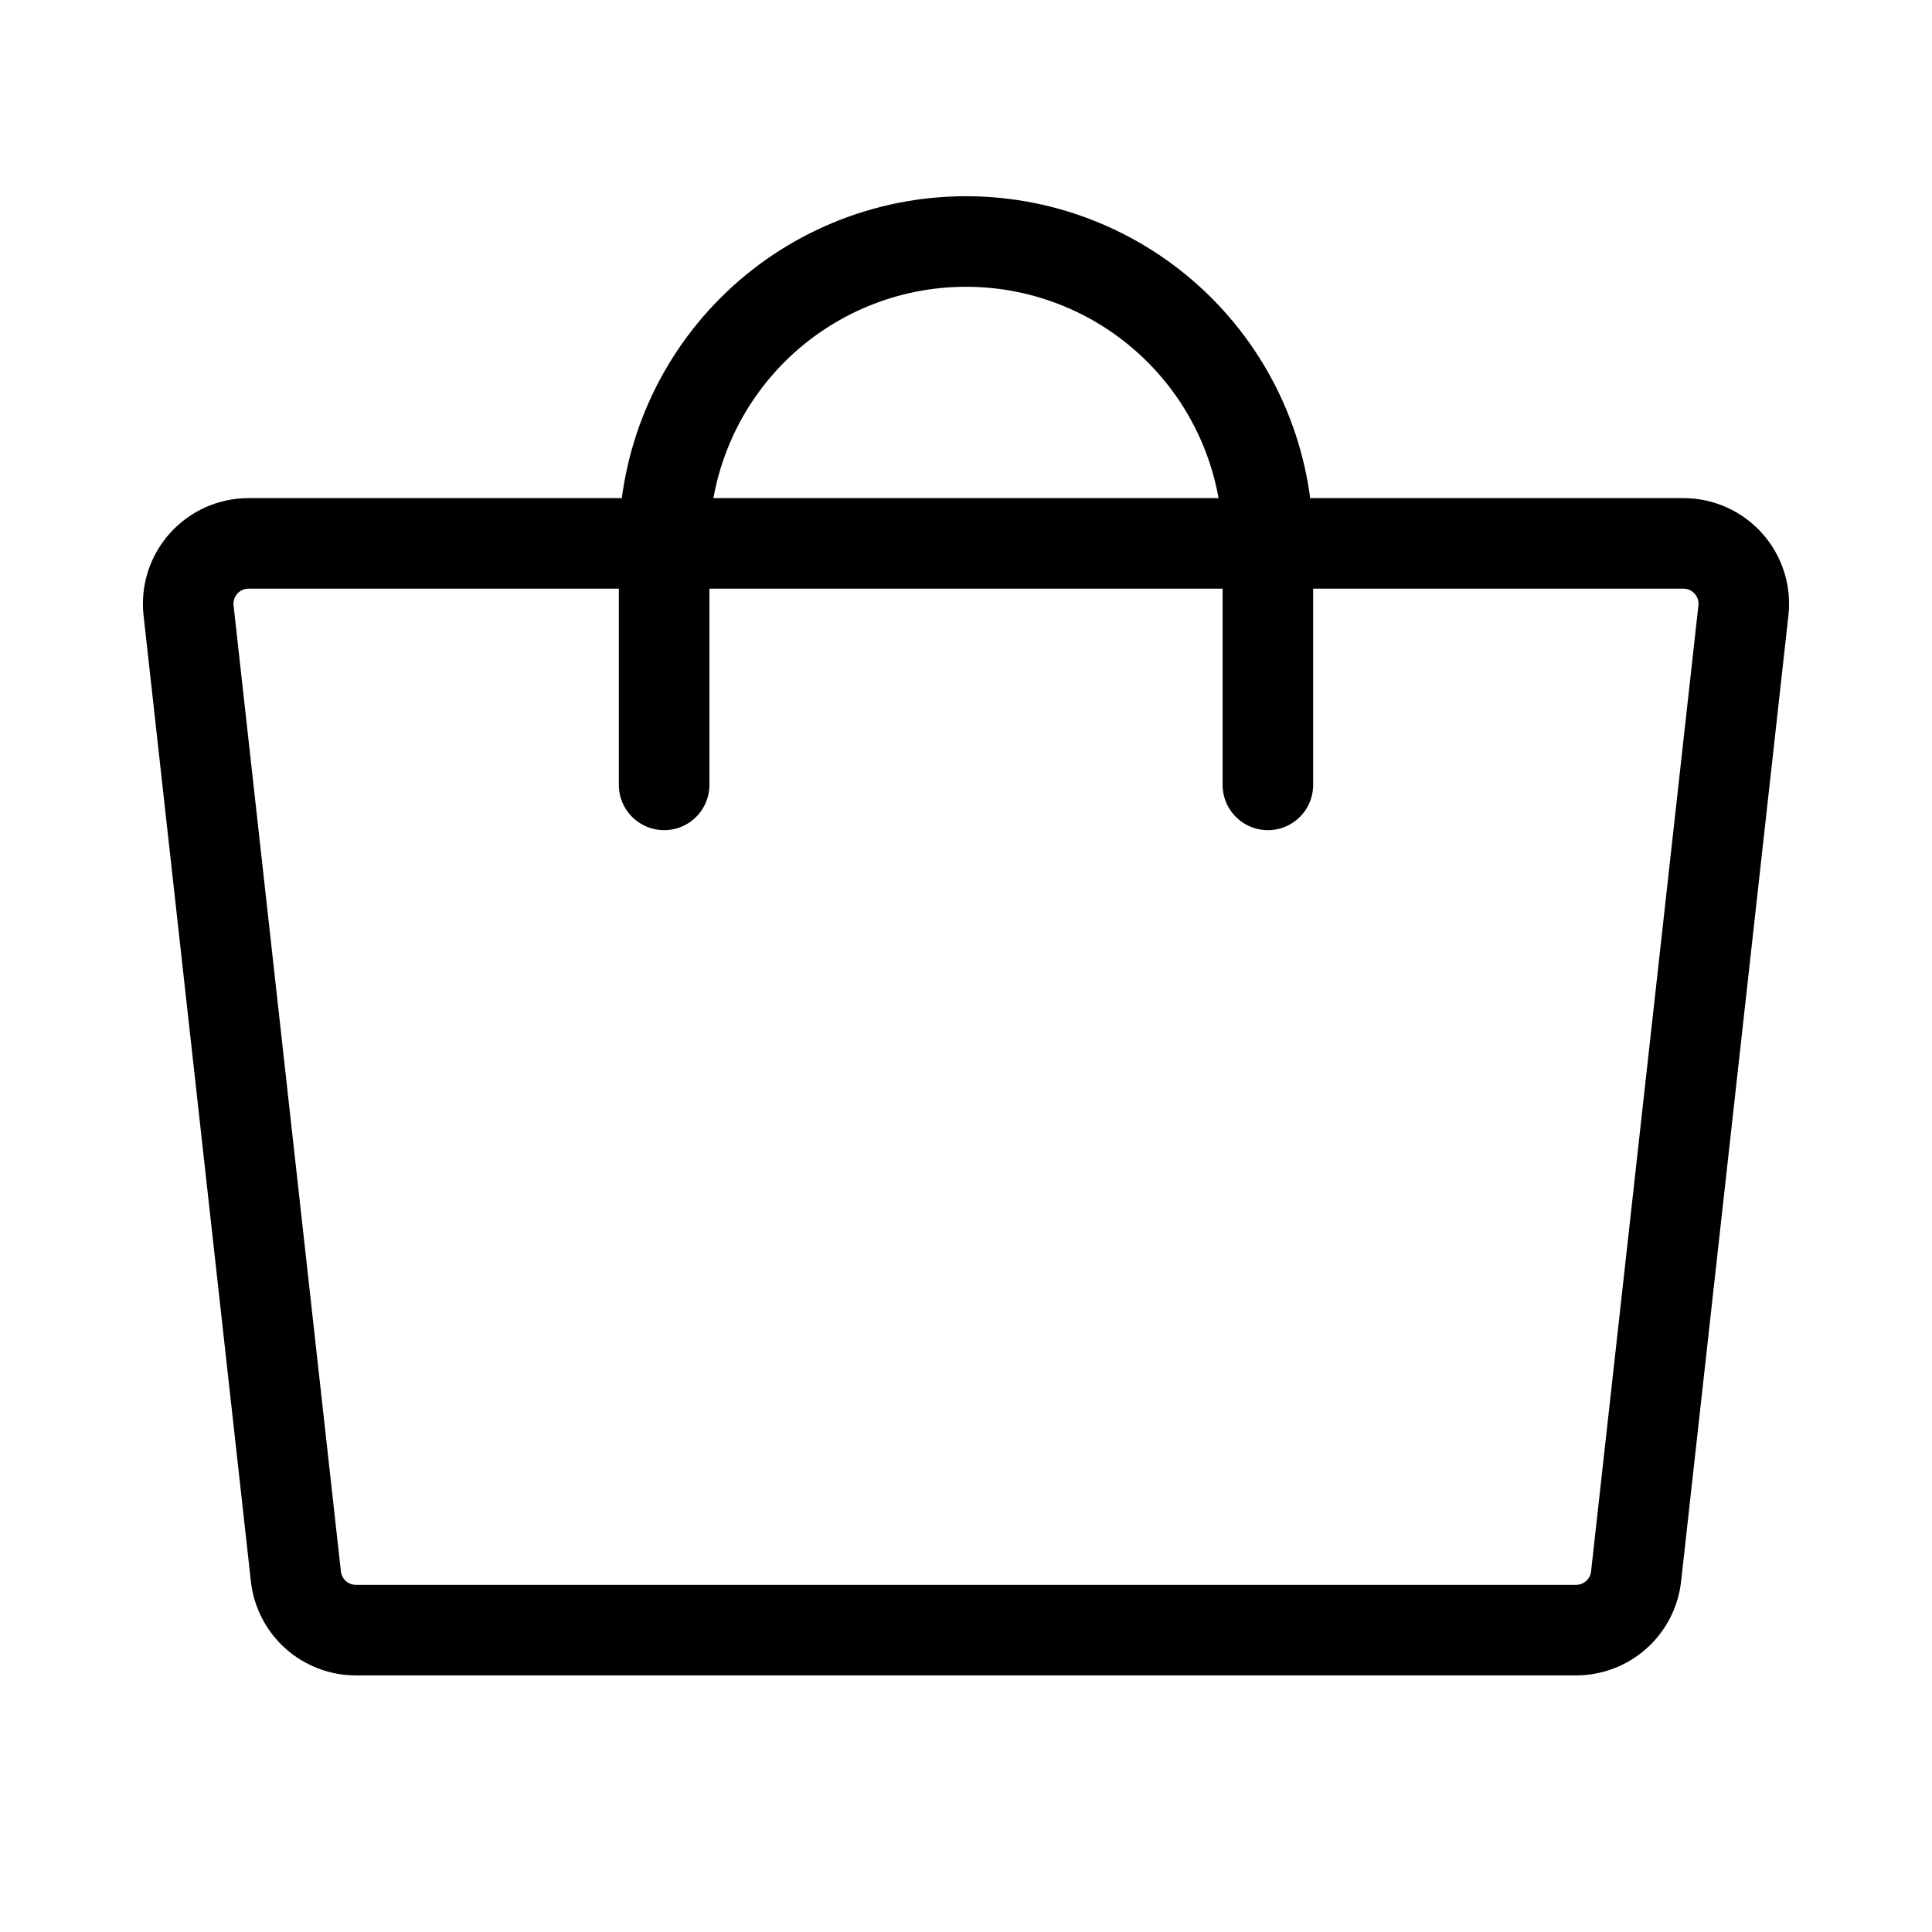 <?xml version="1.0" encoding="UTF-8"?> <svg xmlns="http://www.w3.org/2000/svg" width="192" height="192"> <g> <title>background</title> <rect x="-1" y="-1" width="194" height="194" id="canvas_background" fill="none"></rect> </g> <g> <title>Layer 1</title> <path d="m156.63,162l-121.26,0c-1.477,0 -2.901,-0.544 -4.002,-1.529c-1.1,-0.985 -1.799,-2.341 -1.962,-3.808l-10.667,-96c-0.093,-0.839 -0.008,-1.688 0.249,-2.491c0.257,-0.804 0.681,-1.544 1.244,-2.173c0.563,-0.629 1.252,-1.132 2.022,-1.476c0.77,-0.344 1.605,-0.522 2.449,-0.522l142.592,0c0.844,0 1.679,0.178 2.449,0.522c0.77,0.344 1.459,0.847 2.022,1.476c0.563,0.629 0.987,1.369 1.244,2.173c0.257,0.804 0.342,1.653 0.249,2.491l-10.667,96c-0.163,1.467 -0.861,2.823 -1.962,3.808c-1.1,0.985 -2.525,1.529 -4.001,1.529z" stroke="#000000" stroke-width="9" stroke-linecap="round" stroke-linejoin="round" id="svg_1" fill="none"></path> <path d="m66,78l0,-24c0,-7.957 3.161,-15.587 8.787,-21.213c5.626,-5.626 13.257,-8.787 21.213,-8.787c7.956,0 15.587,3.161 21.213,8.787c5.626,5.626 8.787,13.257 8.787,21.213l0,24" stroke="#000000" stroke-width="9" stroke-linecap="round" stroke-linejoin="round" id="svg_2" fill="none"></path> </g> </svg> 